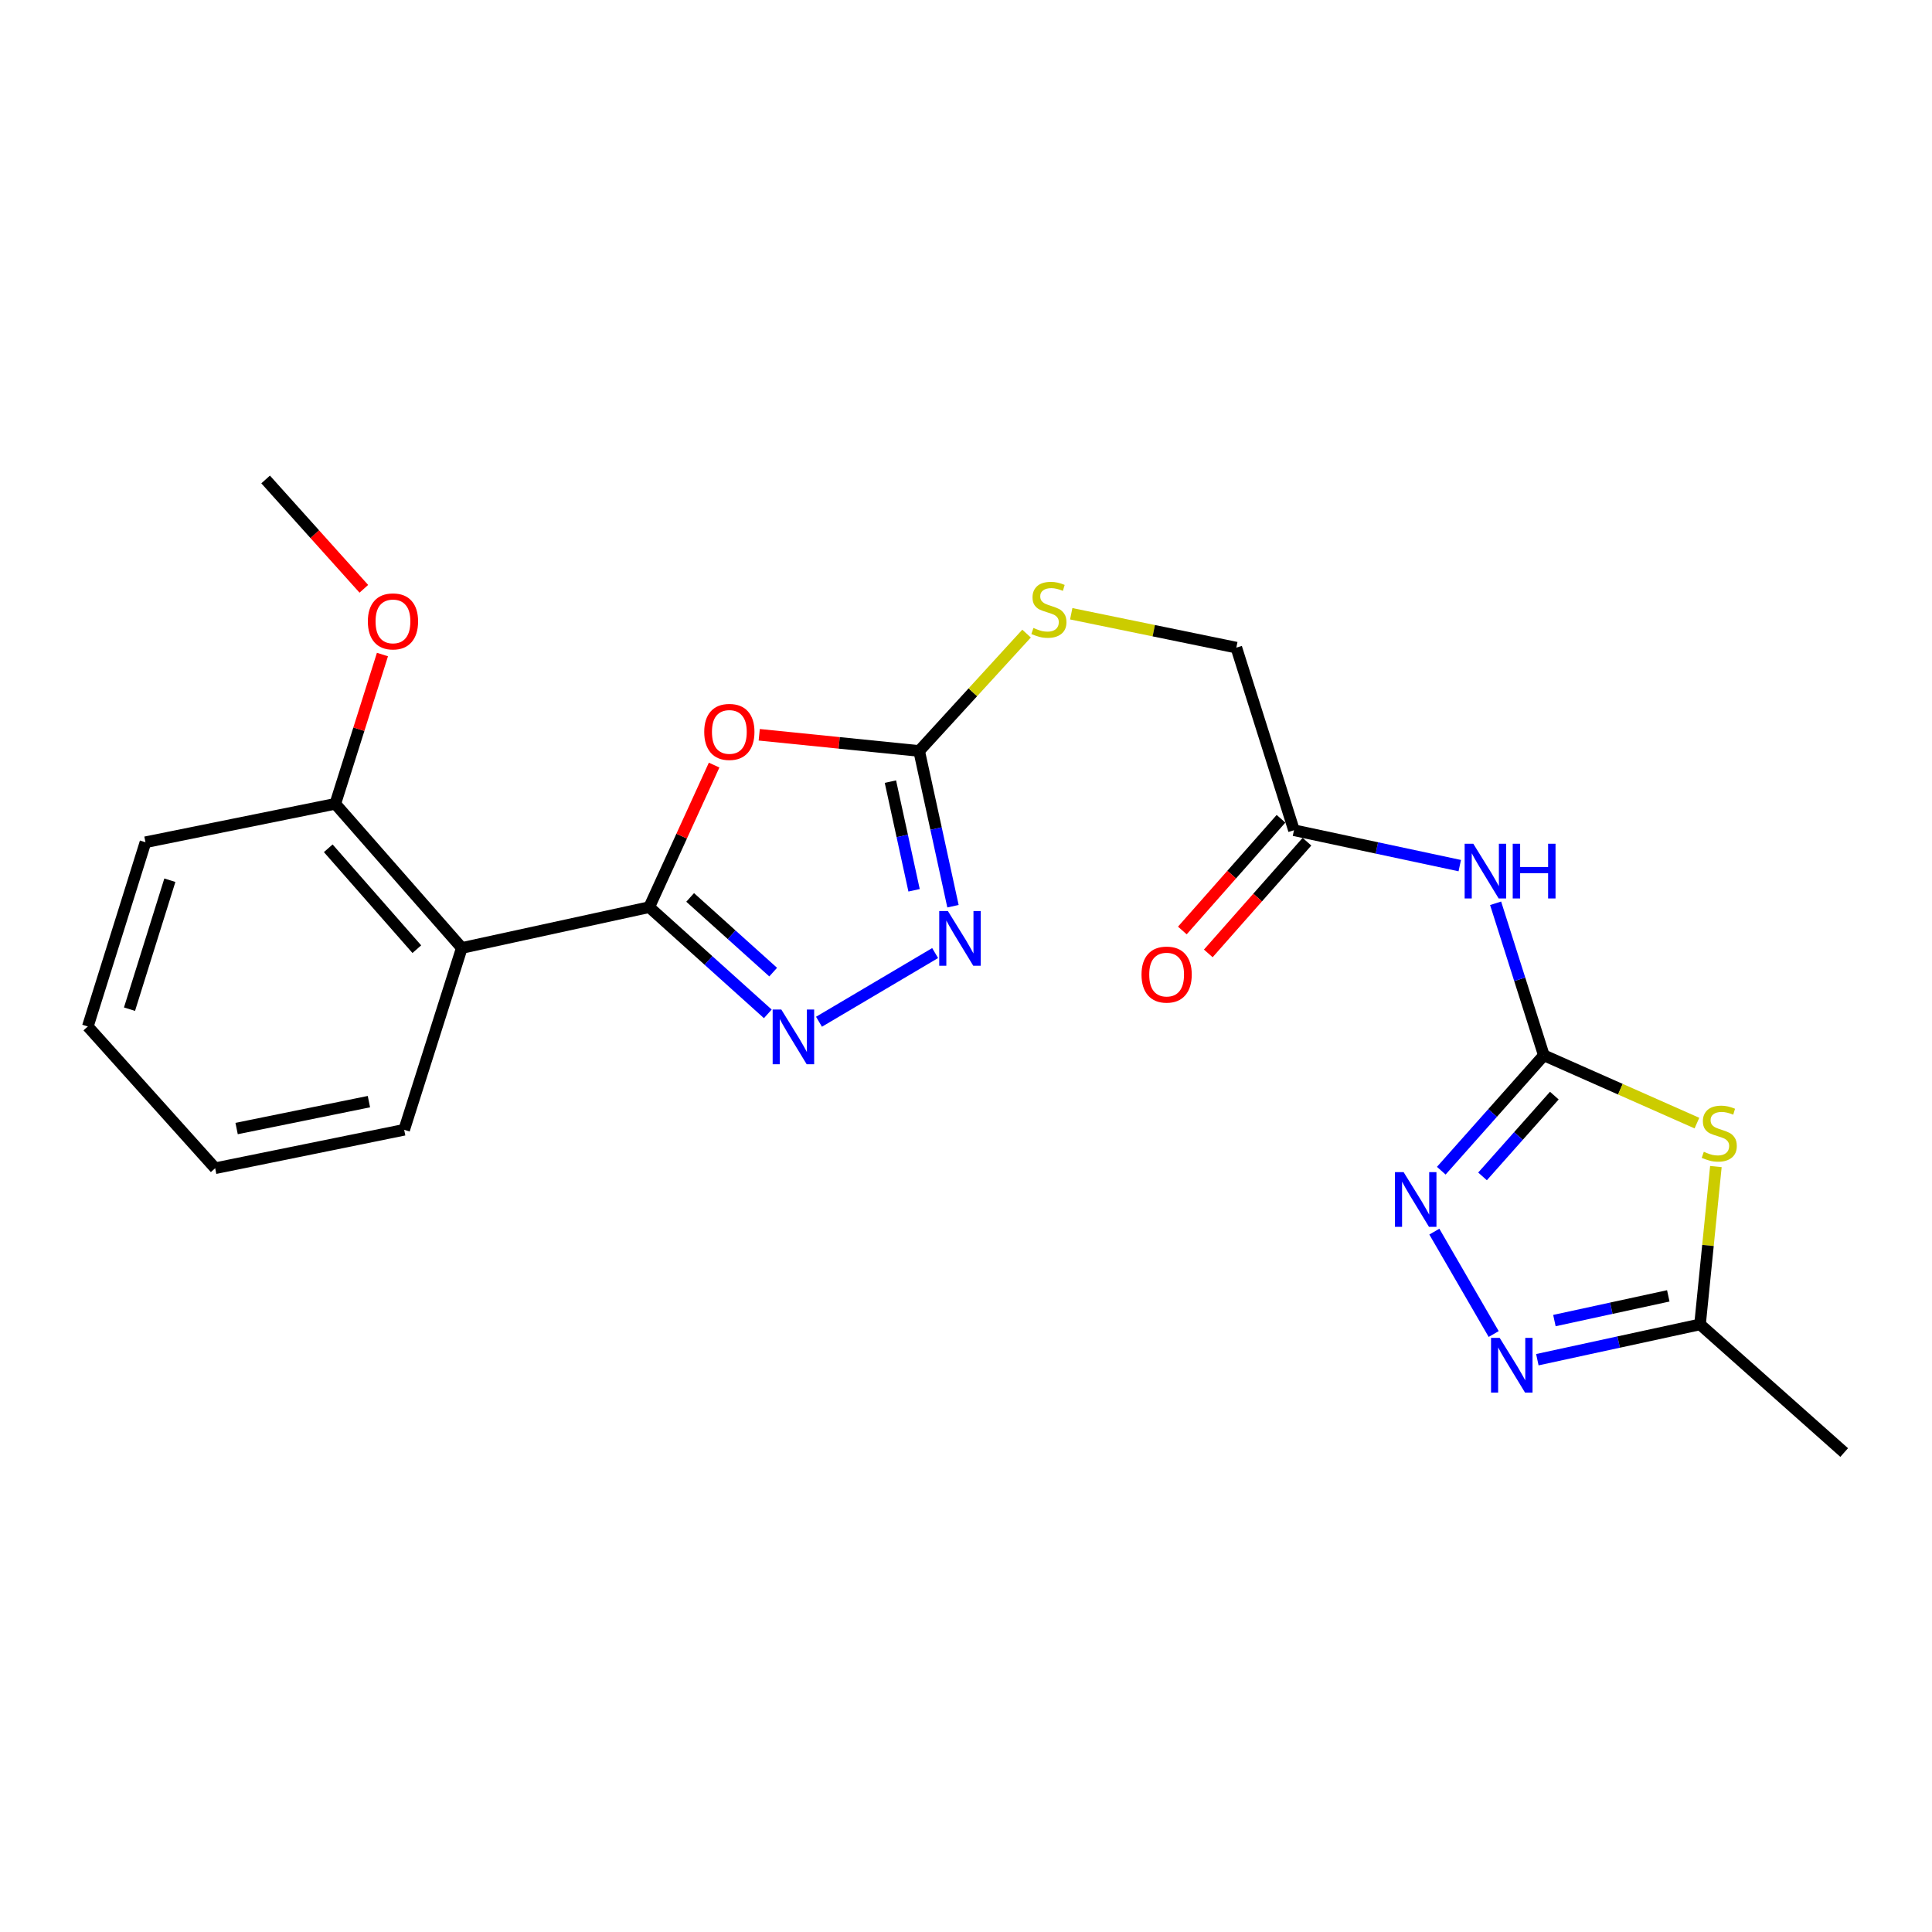 <?xml version='1.0' encoding='iso-8859-1'?>
<svg version='1.1' baseProfile='full'
              xmlns='http://www.w3.org/2000/svg'
                      xmlns:rdkit='http://www.rdkit.org/xml'
                      xmlns:xlink='http://www.w3.org/1999/xlink'
                  xml:space='preserve'
width='1000px' height='1000px' viewBox='0 0 1000 1000'>
<!-- END OF HEADER -->
<rect style='opacity:1.0;fill:#FFFFFF;stroke:none' width='1000' height='1000' x='0' y='0'> </rect>
<path class='bond-1' d='M 336.033,469.542 L 352.83,432.776' style='fill:none;fill-rule:evenodd;stroke:#000000;stroke-width:6px;stroke-linecap:butt;stroke-linejoin:miter;stroke-opacity:1' />
<path class='bond-1' d='M 352.83,432.776 L 369.627,396.009' style='fill:none;fill-rule:evenodd;stroke:#FF0000;stroke-width:6px;stroke-linecap:butt;stroke-linejoin:miter;stroke-opacity:1' />
<path class='bond-2' d='M 336.033,469.542 L 366.724,497.155' style='fill:none;fill-rule:evenodd;stroke:#000000;stroke-width:6px;stroke-linecap:butt;stroke-linejoin:miter;stroke-opacity:1' />
<path class='bond-2' d='M 366.724,497.155 L 397.416,524.768' style='fill:none;fill-rule:evenodd;stroke:#0000FF;stroke-width:6px;stroke-linecap:butt;stroke-linejoin:miter;stroke-opacity:1' />
<path class='bond-2' d='M 357.224,464.506 L 378.708,483.836' style='fill:none;fill-rule:evenodd;stroke:#000000;stroke-width:6px;stroke-linecap:butt;stroke-linejoin:miter;stroke-opacity:1' />
<path class='bond-2' d='M 378.708,483.836 L 400.192,503.165' style='fill:none;fill-rule:evenodd;stroke:#0000FF;stroke-width:6px;stroke-linecap:butt;stroke-linejoin:miter;stroke-opacity:1' />
<path class='bond-8' d='M 336.033,469.542 L 239.034,490.663' style='fill:none;fill-rule:evenodd;stroke:#000000;stroke-width:6px;stroke-linecap:butt;stroke-linejoin:miter;stroke-opacity:1' />
<path class='bond-0' d='M 799.089,546.225 L 786.607,506.882' style='fill:none;fill-rule:evenodd;stroke:#000000;stroke-width:6px;stroke-linecap:butt;stroke-linejoin:miter;stroke-opacity:1' />
<path class='bond-0' d='M 786.607,506.882 L 774.125,467.539' style='fill:none;fill-rule:evenodd;stroke:#0000FF;stroke-width:6px;stroke-linecap:butt;stroke-linejoin:miter;stroke-opacity:1' />
<path class='bond-3' d='M 799.089,546.225 L 838.706,563.771' style='fill:none;fill-rule:evenodd;stroke:#000000;stroke-width:6px;stroke-linecap:butt;stroke-linejoin:miter;stroke-opacity:1' />
<path class='bond-3' d='M 838.706,563.771 L 878.324,581.317' style='fill:none;fill-rule:evenodd;stroke:#CCCC00;stroke-width:6px;stroke-linecap:butt;stroke-linejoin:miter;stroke-opacity:1' />
<path class='bond-6' d='M 799.089,546.225 L 772.546,576.09' style='fill:none;fill-rule:evenodd;stroke:#000000;stroke-width:6px;stroke-linecap:butt;stroke-linejoin:miter;stroke-opacity:1' />
<path class='bond-6' d='M 772.546,576.09 L 746.003,605.955' style='fill:none;fill-rule:evenodd;stroke:#0000FF;stroke-width:6px;stroke-linecap:butt;stroke-linejoin:miter;stroke-opacity:1' />
<path class='bond-6' d='M 804.518,567.087 L 785.938,587.992' style='fill:none;fill-rule:evenodd;stroke:#000000;stroke-width:6px;stroke-linecap:butt;stroke-linejoin:miter;stroke-opacity:1' />
<path class='bond-6' d='M 785.938,587.992 L 767.358,608.898' style='fill:none;fill-rule:evenodd;stroke:#0000FF;stroke-width:6px;stroke-linecap:butt;stroke-linejoin:miter;stroke-opacity:1' />
<path class='bond-4' d='M 392.978,380.32 L 434.366,384.509' style='fill:none;fill-rule:evenodd;stroke:#FF0000;stroke-width:6px;stroke-linecap:butt;stroke-linejoin:miter;stroke-opacity:1' />
<path class='bond-4' d='M 434.366,384.509 L 475.753,388.698' style='fill:none;fill-rule:evenodd;stroke:#000000;stroke-width:6px;stroke-linecap:butt;stroke-linejoin:miter;stroke-opacity:1' />
<path class='bond-5' d='M 423.91,528.856 L 484.025,493.302' style='fill:none;fill-rule:evenodd;stroke:#0000FF;stroke-width:6px;stroke-linecap:butt;stroke-linejoin:miter;stroke-opacity:1' />
<path class='bond-10' d='M 888.141,603.807 L 884.037,644.657' style='fill:none;fill-rule:evenodd;stroke:#CCCC00;stroke-width:6px;stroke-linecap:butt;stroke-linejoin:miter;stroke-opacity:1' />
<path class='bond-10' d='M 884.037,644.657 L 879.933,685.507' style='fill:none;fill-rule:evenodd;stroke:#000000;stroke-width:6px;stroke-linecap:butt;stroke-linejoin:miter;stroke-opacity:1' />
<path class='bond-12' d='M 475.753,388.698 L 503.548,358.324' style='fill:none;fill-rule:evenodd;stroke:#000000;stroke-width:6px;stroke-linecap:butt;stroke-linejoin:miter;stroke-opacity:1' />
<path class='bond-12' d='M 503.548,358.324 L 531.343,327.949' style='fill:none;fill-rule:evenodd;stroke:#CCCC00;stroke-width:6px;stroke-linecap:butt;stroke-linejoin:miter;stroke-opacity:1' />
<path class='bond-23' d='M 475.753,388.698 L 484.506,428.876' style='fill:none;fill-rule:evenodd;stroke:#000000;stroke-width:6px;stroke-linecap:butt;stroke-linejoin:miter;stroke-opacity:1' />
<path class='bond-23' d='M 484.506,428.876 L 493.259,469.055' style='fill:none;fill-rule:evenodd;stroke:#0000FF;stroke-width:6px;stroke-linecap:butt;stroke-linejoin:miter;stroke-opacity:1' />
<path class='bond-23' d='M 460.873,404.565 L 467,432.69' style='fill:none;fill-rule:evenodd;stroke:#000000;stroke-width:6px;stroke-linecap:butt;stroke-linejoin:miter;stroke-opacity:1' />
<path class='bond-23' d='M 467,432.69 L 473.127,460.815' style='fill:none;fill-rule:evenodd;stroke:#0000FF;stroke-width:6px;stroke-linecap:butt;stroke-linejoin:miter;stroke-opacity:1' />
<path class='bond-7' d='M 742.411,637.487 L 773.131,690.49' style='fill:none;fill-rule:evenodd;stroke:#0000FF;stroke-width:6px;stroke-linecap:butt;stroke-linejoin:miter;stroke-opacity:1' />
<path class='bond-25' d='M 795.728,703.777 L 837.83,694.642' style='fill:none;fill-rule:evenodd;stroke:#0000FF;stroke-width:6px;stroke-linecap:butt;stroke-linejoin:miter;stroke-opacity:1' />
<path class='bond-25' d='M 837.83,694.642 L 879.933,685.507' style='fill:none;fill-rule:evenodd;stroke:#000000;stroke-width:6px;stroke-linecap:butt;stroke-linejoin:miter;stroke-opacity:1' />
<path class='bond-25' d='M 804.56,683.528 L 834.031,677.133' style='fill:none;fill-rule:evenodd;stroke:#0000FF;stroke-width:6px;stroke-linecap:butt;stroke-linejoin:miter;stroke-opacity:1' />
<path class='bond-25' d='M 834.031,677.133 L 863.503,670.738' style='fill:none;fill-rule:evenodd;stroke:#000000;stroke-width:6px;stroke-linecap:butt;stroke-linejoin:miter;stroke-opacity:1' />
<path class='bond-13' d='M 239.034,490.663 L 173.549,416.06' style='fill:none;fill-rule:evenodd;stroke:#000000;stroke-width:6px;stroke-linecap:butt;stroke-linejoin:miter;stroke-opacity:1' />
<path class='bond-13' d='M 215.746,491.292 L 169.906,439.07' style='fill:none;fill-rule:evenodd;stroke:#000000;stroke-width:6px;stroke-linecap:butt;stroke-linejoin:miter;stroke-opacity:1' />
<path class='bond-16' d='M 239.034,490.663 L 209.193,584.776' style='fill:none;fill-rule:evenodd;stroke:#000000;stroke-width:6px;stroke-linecap:butt;stroke-linejoin:miter;stroke-opacity:1' />
<path class='bond-9' d='M 755.567,448.045 L 712.663,438.886' style='fill:none;fill-rule:evenodd;stroke:#0000FF;stroke-width:6px;stroke-linecap:butt;stroke-linejoin:miter;stroke-opacity:1' />
<path class='bond-9' d='M 712.663,438.886 L 669.76,429.727' style='fill:none;fill-rule:evenodd;stroke:#000000;stroke-width:6px;stroke-linecap:butt;stroke-linejoin:miter;stroke-opacity:1' />
<path class='bond-18' d='M 879.933,685.507 L 954.545,751.828' style='fill:none;fill-rule:evenodd;stroke:#000000;stroke-width:6px;stroke-linecap:butt;stroke-linejoin:miter;stroke-opacity:1' />
<path class='bond-11' d='M 669.76,429.727 L 639.919,335.217' style='fill:none;fill-rule:evenodd;stroke:#000000;stroke-width:6px;stroke-linecap:butt;stroke-linejoin:miter;stroke-opacity:1' />
<path class='bond-14' d='M 663.046,423.797 L 637.512,452.709' style='fill:none;fill-rule:evenodd;stroke:#000000;stroke-width:6px;stroke-linecap:butt;stroke-linejoin:miter;stroke-opacity:1' />
<path class='bond-14' d='M 637.512,452.709 L 611.978,481.62' style='fill:none;fill-rule:evenodd;stroke:#FF0000;stroke-width:6px;stroke-linecap:butt;stroke-linejoin:miter;stroke-opacity:1' />
<path class='bond-14' d='M 676.475,435.657 L 650.941,464.569' style='fill:none;fill-rule:evenodd;stroke:#000000;stroke-width:6px;stroke-linecap:butt;stroke-linejoin:miter;stroke-opacity:1' />
<path class='bond-14' d='M 650.941,464.569 L 625.407,493.481' style='fill:none;fill-rule:evenodd;stroke:#FF0000;stroke-width:6px;stroke-linecap:butt;stroke-linejoin:miter;stroke-opacity:1' />
<path class='bond-15' d='M 554.466,317.681 L 597.193,326.449' style='fill:none;fill-rule:evenodd;stroke:#CCCC00;stroke-width:6px;stroke-linecap:butt;stroke-linejoin:miter;stroke-opacity:1' />
<path class='bond-15' d='M 597.193,326.449 L 639.919,335.217' style='fill:none;fill-rule:evenodd;stroke:#000000;stroke-width:6px;stroke-linecap:butt;stroke-linejoin:miter;stroke-opacity:1' />
<path class='bond-17' d='M 173.549,416.06 L 185.752,377.424' style='fill:none;fill-rule:evenodd;stroke:#000000;stroke-width:6px;stroke-linecap:butt;stroke-linejoin:miter;stroke-opacity:1' />
<path class='bond-17' d='M 185.752,377.424 L 197.955,338.788' style='fill:none;fill-rule:evenodd;stroke:#FF0000;stroke-width:6px;stroke-linecap:butt;stroke-linejoin:miter;stroke-opacity:1' />
<path class='bond-19' d='M 173.549,416.06 L 75.296,435.948' style='fill:none;fill-rule:evenodd;stroke:#000000;stroke-width:6px;stroke-linecap:butt;stroke-linejoin:miter;stroke-opacity:1' />
<path class='bond-21' d='M 209.193,584.776 L 111.368,604.673' style='fill:none;fill-rule:evenodd;stroke:#000000;stroke-width:6px;stroke-linecap:butt;stroke-linejoin:miter;stroke-opacity:1' />
<path class='bond-21' d='M 190.948,570.203 L 122.471,584.131' style='fill:none;fill-rule:evenodd;stroke:#000000;stroke-width:6px;stroke-linecap:butt;stroke-linejoin:miter;stroke-opacity:1' />
<path class='bond-20' d='M 188.322,304.764 L 162.904,276.468' style='fill:none;fill-rule:evenodd;stroke:#FF0000;stroke-width:6px;stroke-linecap:butt;stroke-linejoin:miter;stroke-opacity:1' />
<path class='bond-20' d='M 162.904,276.468 L 137.486,248.172' style='fill:none;fill-rule:evenodd;stroke:#000000;stroke-width:6px;stroke-linecap:butt;stroke-linejoin:miter;stroke-opacity:1' />
<path class='bond-24' d='M 75.296,435.948 L 45.455,531.304' style='fill:none;fill-rule:evenodd;stroke:#000000;stroke-width:6px;stroke-linecap:butt;stroke-linejoin:miter;stroke-opacity:1' />
<path class='bond-24' d='M 87.918,455.602 L 67.03,522.352' style='fill:none;fill-rule:evenodd;stroke:#000000;stroke-width:6px;stroke-linecap:butt;stroke-linejoin:miter;stroke-opacity:1' />
<path class='bond-22' d='M 111.368,604.673 L 45.455,531.304' style='fill:none;fill-rule:evenodd;stroke:#000000;stroke-width:6px;stroke-linecap:butt;stroke-linejoin:miter;stroke-opacity:1' />
<path  class='atom-2' d='M 364.51 378.834
Q 364.51 372.034, 367.87 368.234
Q 371.23 364.434, 377.51 364.434
Q 383.79 364.434, 387.15 368.234
Q 390.51 372.034, 390.51 378.834
Q 390.51 385.714, 387.11 389.634
Q 383.71 393.514, 377.51 393.514
Q 371.27 393.514, 367.87 389.634
Q 364.51 385.754, 364.51 378.834
M 377.51 390.314
Q 381.83 390.314, 384.15 387.434
Q 386.51 384.514, 386.51 378.834
Q 386.51 373.274, 384.15 370.474
Q 381.83 367.634, 377.51 367.634
Q 373.19 367.634, 370.83 370.434
Q 368.51 373.234, 368.51 378.834
Q 368.51 384.554, 370.83 387.434
Q 373.19 390.314, 377.51 390.314
' fill='#FF0000'/>
<path  class='atom-3' d='M 404.406 522.529
L 413.686 537.529
Q 414.606 539.009, 416.086 541.689
Q 417.566 544.369, 417.646 544.529
L 417.646 522.529
L 421.406 522.529
L 421.406 550.849
L 417.526 550.849
L 407.566 534.449
Q 406.406 532.529, 405.166 530.329
Q 403.966 528.129, 403.606 527.449
L 403.606 550.849
L 399.926 550.849
L 399.926 522.529
L 404.406 522.529
' fill='#0000FF'/>
<path  class='atom-4' d='M 881.886 596.158
Q 882.206 596.278, 883.526 596.838
Q 884.846 597.398, 886.286 597.758
Q 887.766 598.078, 889.206 598.078
Q 891.886 598.078, 893.446 596.798
Q 895.006 595.478, 895.006 593.198
Q 895.006 591.638, 894.206 590.678
Q 893.446 589.718, 892.246 589.198
Q 891.046 588.678, 889.046 588.078
Q 886.526 587.318, 885.006 586.598
Q 883.526 585.878, 882.446 584.358
Q 881.406 582.838, 881.406 580.278
Q 881.406 576.718, 883.806 574.518
Q 886.246 572.318, 891.046 572.318
Q 894.326 572.318, 898.046 573.878
L 897.126 576.958
Q 893.726 575.558, 891.166 575.558
Q 888.406 575.558, 886.886 576.718
Q 885.366 577.838, 885.406 579.798
Q 885.406 581.318, 886.166 582.238
Q 886.966 583.158, 888.086 583.678
Q 889.246 584.198, 891.166 584.798
Q 893.726 585.598, 895.246 586.398
Q 896.766 587.198, 897.846 588.838
Q 898.966 590.438, 898.966 593.198
Q 898.966 597.118, 896.326 599.238
Q 893.726 601.318, 889.366 601.318
Q 886.846 601.318, 884.926 600.758
Q 883.046 600.238, 880.806 599.318
L 881.886 596.158
' fill='#CCCC00'/>
<path  class='atom-6' d='M 490.624 471.537
L 499.904 486.537
Q 500.824 488.017, 502.304 490.697
Q 503.784 493.377, 503.864 493.537
L 503.864 471.537
L 507.624 471.537
L 507.624 499.857
L 503.744 499.857
L 493.784 483.457
Q 492.624 481.537, 491.384 479.337
Q 490.184 477.137, 489.824 476.457
L 489.824 499.857
L 486.144 499.857
L 486.144 471.537
L 490.624 471.537
' fill='#0000FF'/>
<path  class='atom-7' d='M 726.507 606.688
L 735.787 621.688
Q 736.707 623.168, 738.187 625.848
Q 739.667 628.528, 739.747 628.688
L 739.747 606.688
L 743.507 606.688
L 743.507 635.008
L 739.627 635.008
L 729.667 618.608
Q 728.507 616.688, 727.267 614.488
Q 726.067 612.288, 725.707 611.608
L 725.707 635.008
L 722.027 635.008
L 722.027 606.688
L 726.507 606.688
' fill='#0000FF'/>
<path  class='atom-8' d='M 776.236 692.489
L 785.516 707.489
Q 786.436 708.969, 787.916 711.649
Q 789.396 714.329, 789.476 714.489
L 789.476 692.489
L 793.236 692.489
L 793.236 720.809
L 789.356 720.809
L 779.396 704.409
Q 778.236 702.489, 776.996 700.289
Q 775.796 698.089, 775.436 697.409
L 775.436 720.809
L 771.756 720.809
L 771.756 692.489
L 776.236 692.489
' fill='#0000FF'/>
<path  class='atom-10' d='M 762.579 436.719
L 771.859 451.719
Q 772.779 453.199, 774.259 455.879
Q 775.739 458.559, 775.819 458.719
L 775.819 436.719
L 779.579 436.719
L 779.579 465.039
L 775.699 465.039
L 765.739 448.639
Q 764.579 446.719, 763.339 444.519
Q 762.139 442.319, 761.779 441.639
L 761.779 465.039
L 758.099 465.039
L 758.099 436.719
L 762.579 436.719
' fill='#0000FF'/>
<path  class='atom-10' d='M 782.979 436.719
L 786.819 436.719
L 786.819 448.759
L 801.299 448.759
L 801.299 436.719
L 805.139 436.719
L 805.139 465.039
L 801.299 465.039
L 801.299 451.959
L 786.819 451.959
L 786.819 465.039
L 782.979 465.039
L 782.979 436.719
' fill='#0000FF'/>
<path  class='atom-13' d='M 534.91 325.029
Q 535.23 325.149, 536.55 325.709
Q 537.87 326.269, 539.31 326.629
Q 540.79 326.949, 542.23 326.949
Q 544.91 326.949, 546.47 325.669
Q 548.03 324.349, 548.03 322.069
Q 548.03 320.509, 547.23 319.549
Q 546.47 318.589, 545.27 318.069
Q 544.07 317.549, 542.07 316.949
Q 539.55 316.189, 538.03 315.469
Q 536.55 314.749, 535.47 313.229
Q 534.43 311.709, 534.43 309.149
Q 534.43 305.589, 536.83 303.389
Q 539.27 301.189, 544.07 301.189
Q 547.35 301.189, 551.07 302.749
L 550.15 305.829
Q 546.75 304.429, 544.19 304.429
Q 541.43 304.429, 539.91 305.589
Q 538.39 306.709, 538.43 308.669
Q 538.43 310.189, 539.19 311.109
Q 539.99 312.029, 541.11 312.549
Q 542.27 313.069, 544.19 313.669
Q 546.75 314.469, 548.27 315.269
Q 549.79 316.069, 550.87 317.709
Q 551.99 319.309, 551.99 322.069
Q 551.99 325.989, 549.35 328.109
Q 546.75 330.189, 542.39 330.189
Q 539.87 330.189, 537.95 329.629
Q 536.07 329.109, 533.83 328.189
L 534.91 325.029
' fill='#CCCC00'/>
<path  class='atom-15' d='M 590.847 504.44
Q 590.847 497.64, 594.207 493.84
Q 597.567 490.04, 603.847 490.04
Q 610.127 490.04, 613.487 493.84
Q 616.847 497.64, 616.847 504.44
Q 616.847 511.32, 613.447 515.24
Q 610.047 519.12, 603.847 519.12
Q 597.607 519.12, 594.207 515.24
Q 590.847 511.36, 590.847 504.44
M 603.847 515.92
Q 608.167 515.92, 610.487 513.04
Q 612.847 510.12, 612.847 504.44
Q 612.847 498.88, 610.487 496.08
Q 608.167 493.24, 603.847 493.24
Q 599.527 493.24, 597.167 496.04
Q 594.847 498.84, 594.847 504.44
Q 594.847 510.16, 597.167 513.04
Q 599.527 515.92, 603.847 515.92
' fill='#FF0000'/>
<path  class='atom-18' d='M 190.4 321.63
Q 190.4 314.83, 193.76 311.03
Q 197.12 307.23, 203.4 307.23
Q 209.68 307.23, 213.04 311.03
Q 216.4 314.83, 216.4 321.63
Q 216.4 328.51, 213 332.43
Q 209.6 336.31, 203.4 336.31
Q 197.16 336.31, 193.76 332.43
Q 190.4 328.55, 190.4 321.63
M 203.4 333.11
Q 207.72 333.11, 210.04 330.23
Q 212.4 327.31, 212.4 321.63
Q 212.4 316.07, 210.04 313.27
Q 207.72 310.43, 203.4 310.43
Q 199.08 310.43, 196.72 313.23
Q 194.4 316.03, 194.4 321.63
Q 194.4 327.35, 196.72 330.23
Q 199.08 333.11, 203.4 333.11
' fill='#FF0000'/>
</svg>

